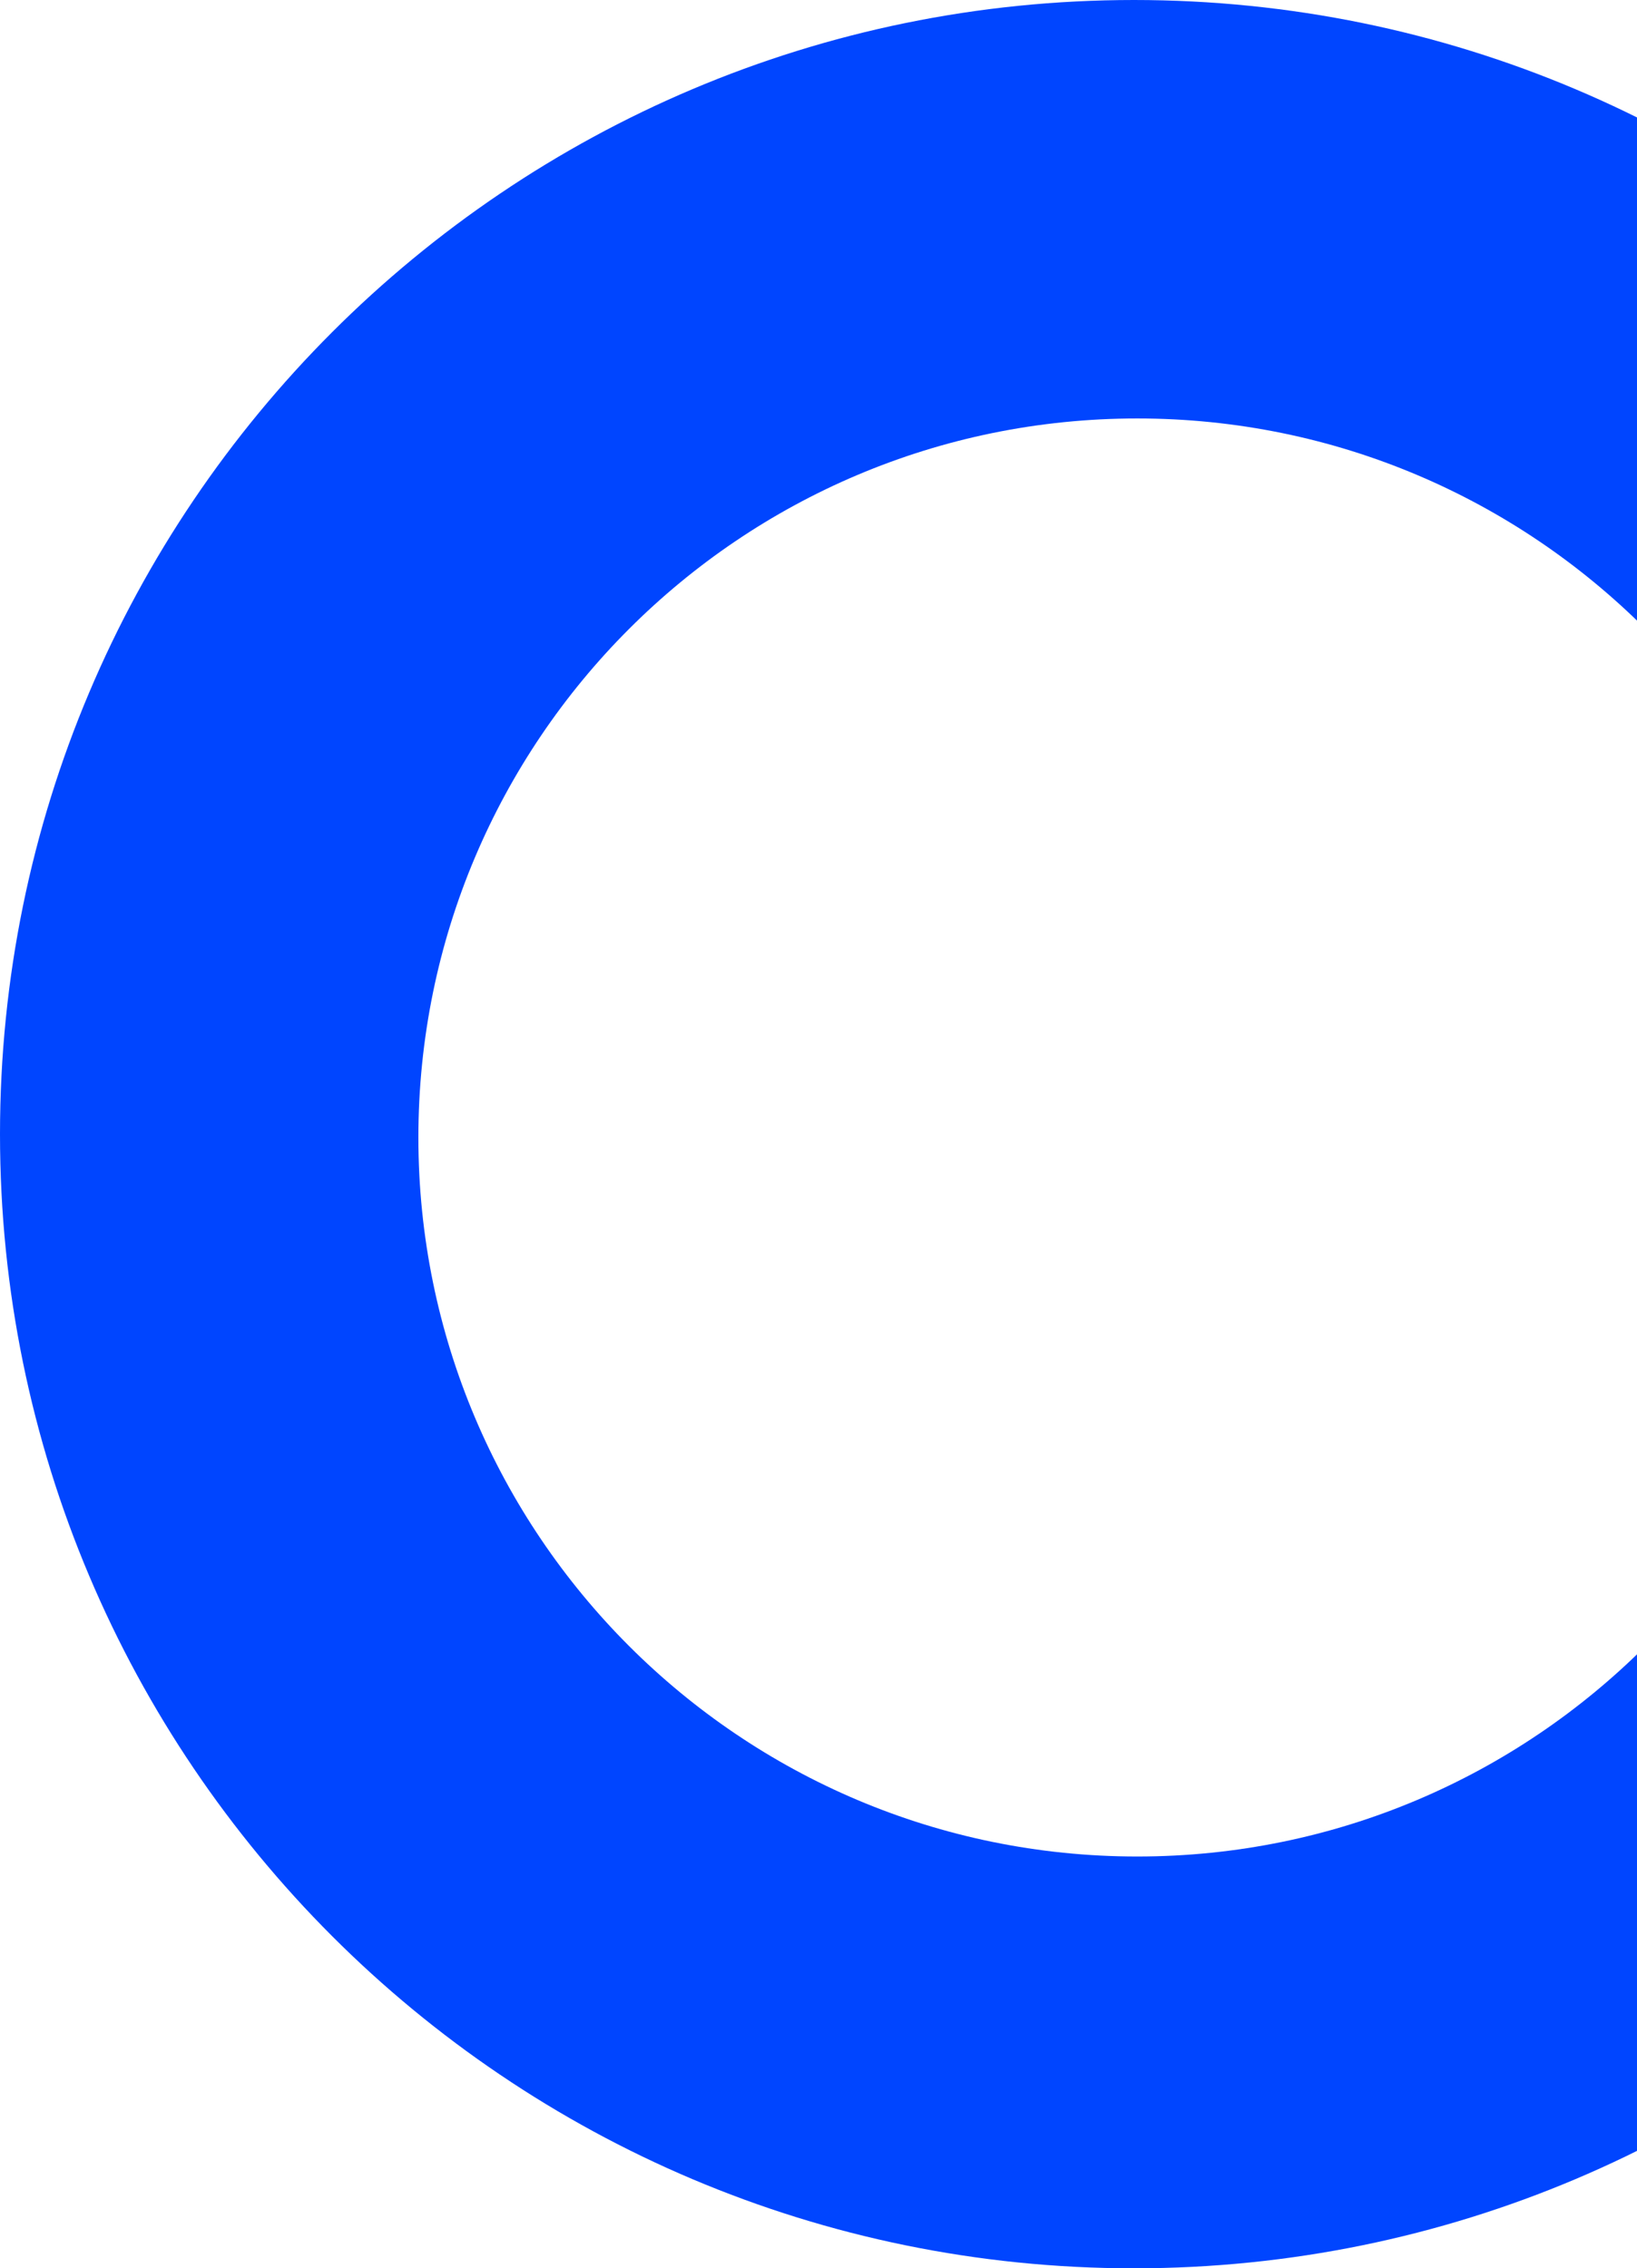 <svg width="493" height="683" viewBox="0 0 493 683" fill="none" xmlns="http://www.w3.org/2000/svg">
<path fill-rule="evenodd" clip-rule="evenodd" d="M342.497 559C222.927 559 126 462.069 126 342.5C126 222.931 222.927 126 342.497 126C462.068 126 559 222.931 559 342.5C559 462.069 462.068 559 342.497 559ZM341.498 0C152.892 0 0 152.896 0 341.501C0 530.106 152.892 683 341.498 683C530.103 683 683 530.106 683 341.501C683 152.896 530.103 0 341.498 0Z" fill="#0045FF"/>
</svg>
